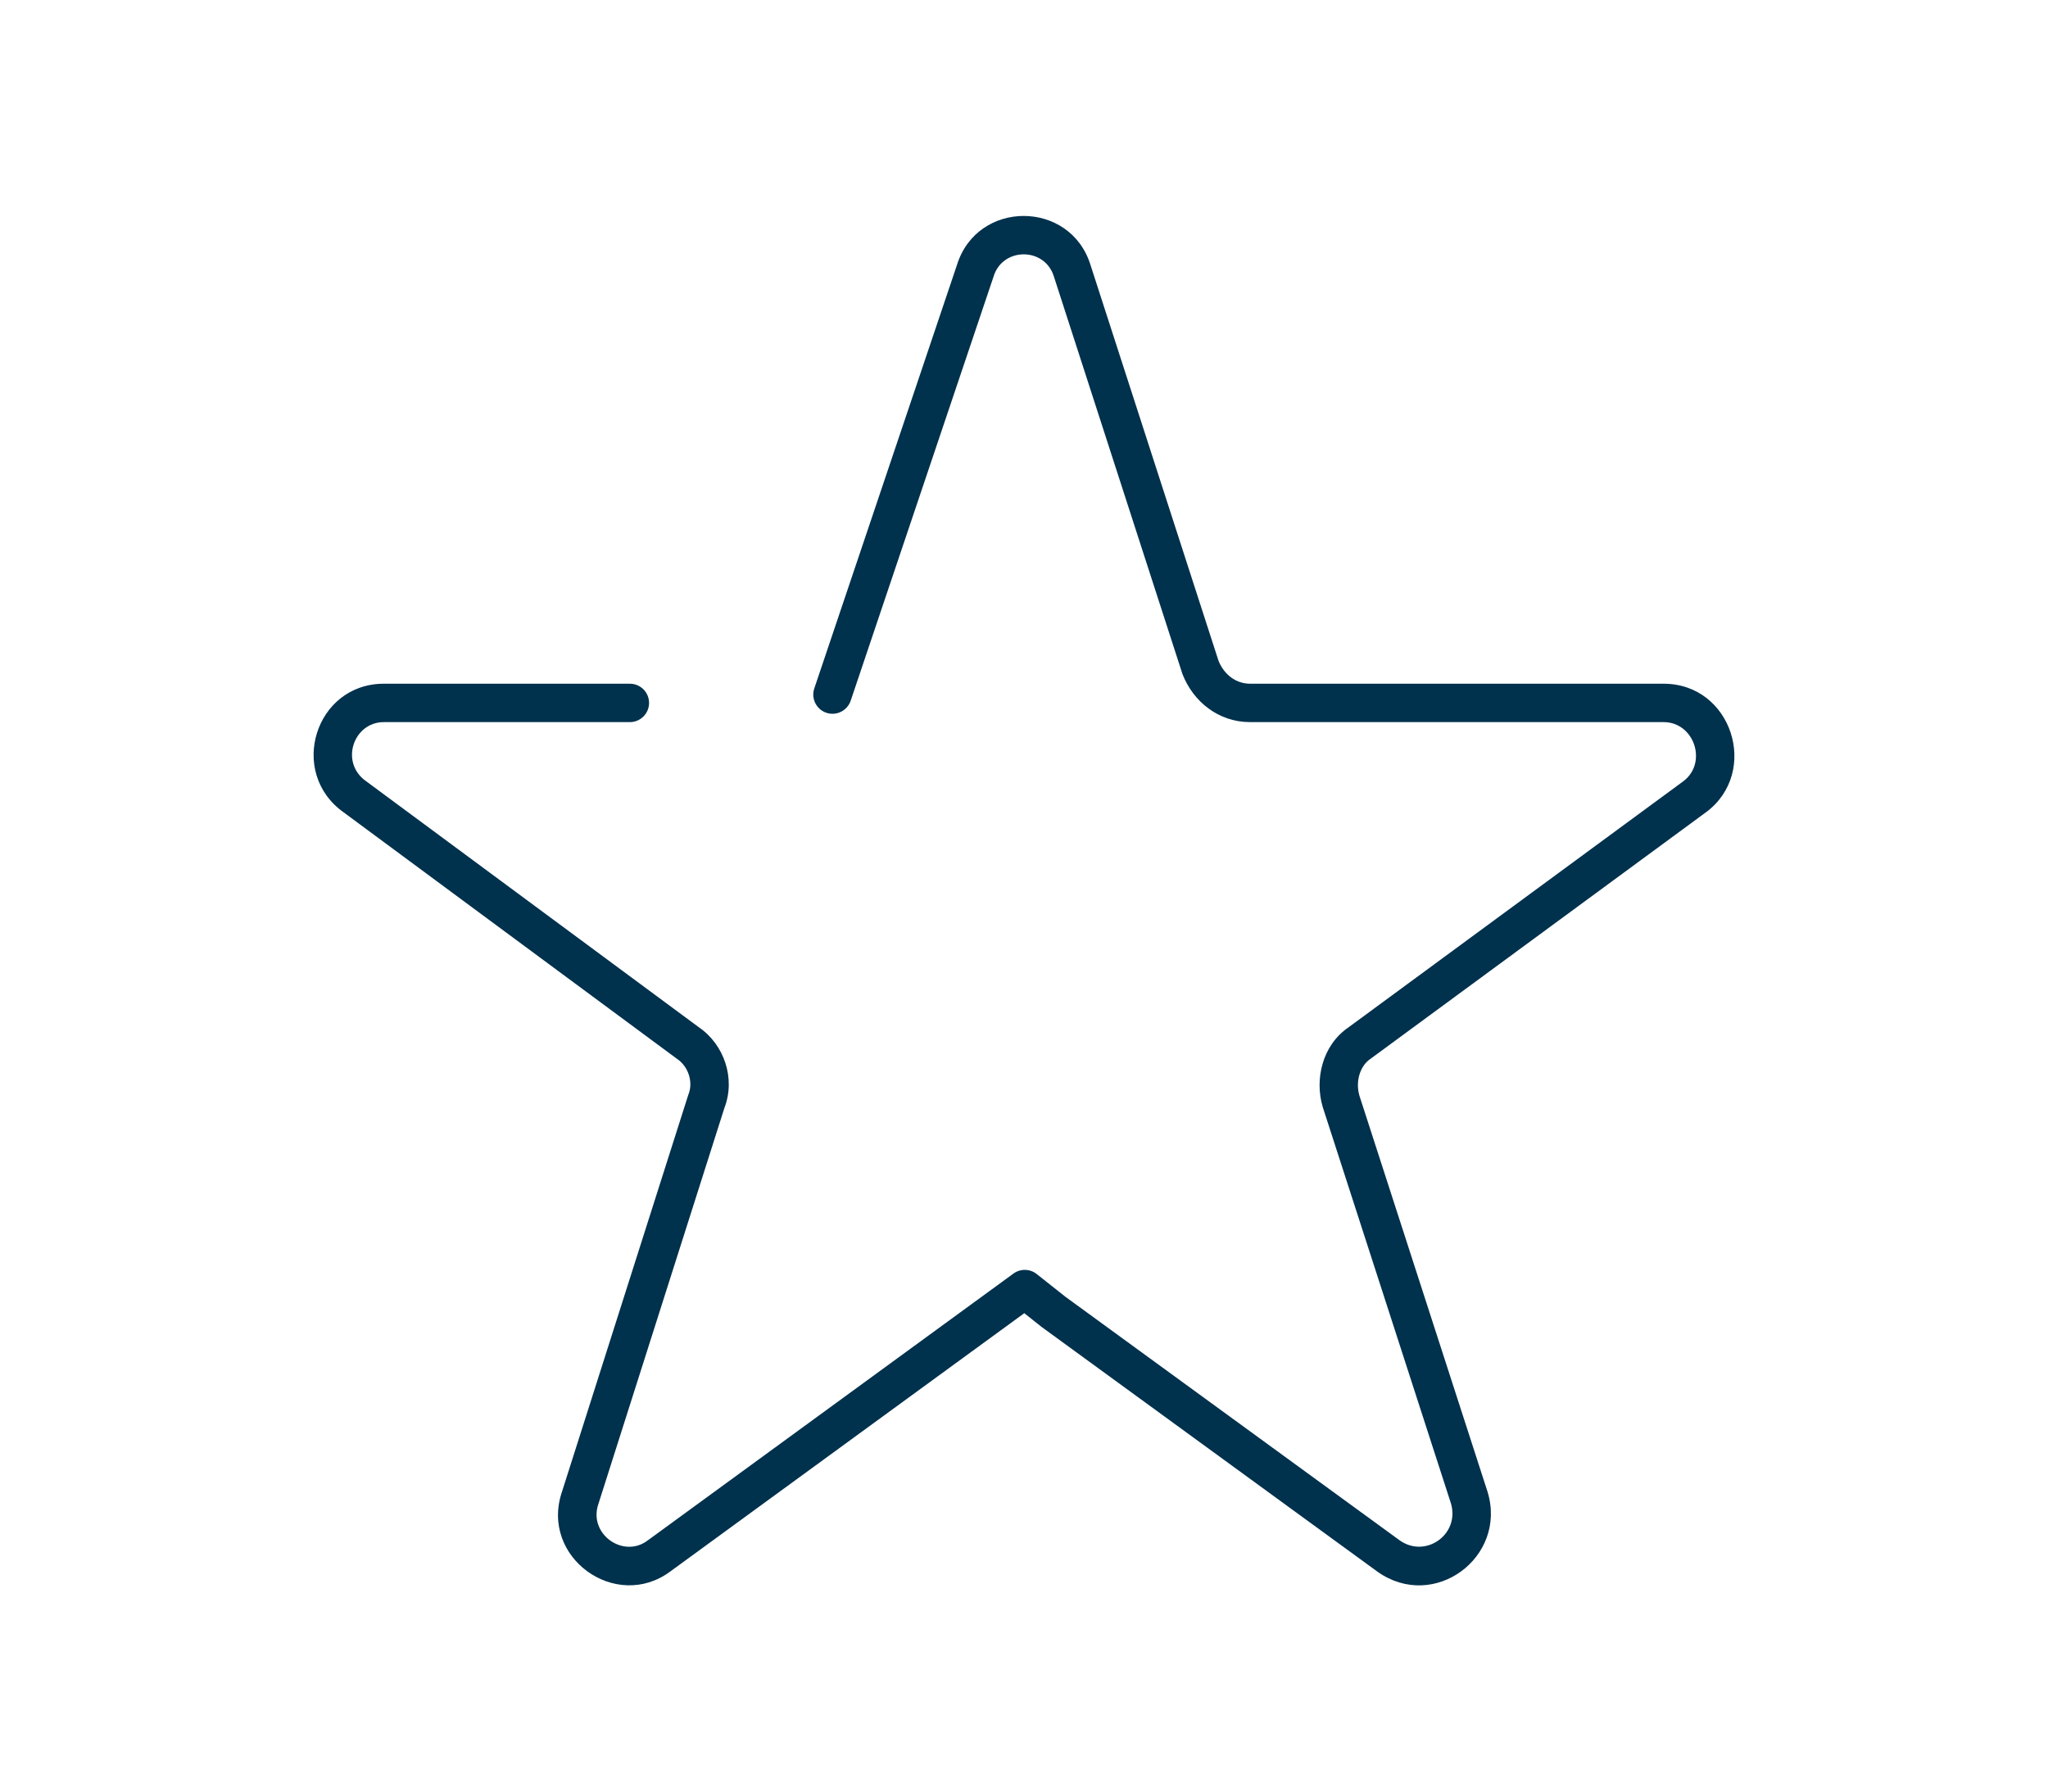 <svg width="80" height="70" viewBox="0 0 80 70" fill="none" xmlns="http://www.w3.org/2000/svg">
<path fill-rule="evenodd" clip-rule="evenodd" d="M41.169 10.81C40.818 9.646 39.16 9.647 38.809 10.81C38.807 10.818 38.805 10.825 38.802 10.833L33.23 27.377C33.097 27.77 32.672 27.981 32.279 27.849C31.887 27.716 31.676 27.291 31.808 26.899L37.377 10.365C38.163 7.793 41.819 7.796 42.603 10.369L47.6 25.823C47.829 26.381 48.301 26.714 48.833 26.714H64.985C67.661 26.714 68.747 30.169 66.644 31.734L66.64 31.736L53.558 41.353C53.549 41.36 53.541 41.366 53.532 41.372C53.134 41.639 52.937 42.241 53.102 42.809L58.107 58.285L58.111 58.299C58.879 60.839 56.023 62.974 53.811 61.411L53.802 61.404L40.719 51.868C40.711 51.862 40.703 51.856 40.694 51.85L40.011 51.308L26.183 61.4L26.18 61.402C24.059 62.975 21.077 60.851 21.954 58.28L26.878 42.803C26.883 42.787 26.889 42.77 26.895 42.755C27.083 42.279 26.893 41.671 26.448 41.372C26.438 41.365 26.429 41.359 26.42 41.352L13.423 31.739C11.232 30.181 12.312 26.714 14.993 26.714H24.604C25.018 26.714 25.354 27.049 25.354 27.464C25.354 27.878 25.018 28.214 24.604 28.214H14.993C13.802 28.214 13.266 29.791 14.296 30.52L14.309 30.529L27.299 40.137C28.29 40.813 28.738 42.137 28.3 43.28L23.381 58.743L23.375 58.76C22.971 59.933 24.341 60.9 25.288 60.196L25.294 60.192L39.588 49.76C39.861 49.562 40.232 49.569 40.496 49.778L41.615 50.665L54.681 60.188C55.696 60.9 57.035 59.943 56.677 58.739L51.672 43.261L51.667 43.244C51.353 42.189 51.637 40.847 52.681 40.136L65.748 30.53L65.75 30.529C66.716 29.808 66.186 28.214 64.985 28.214H48.833C47.594 28.214 46.617 27.414 46.197 26.355C46.191 26.34 46.186 26.325 46.181 26.309L41.174 10.824L41.169 10.81Z" fill="#00314D"/>
</svg>
